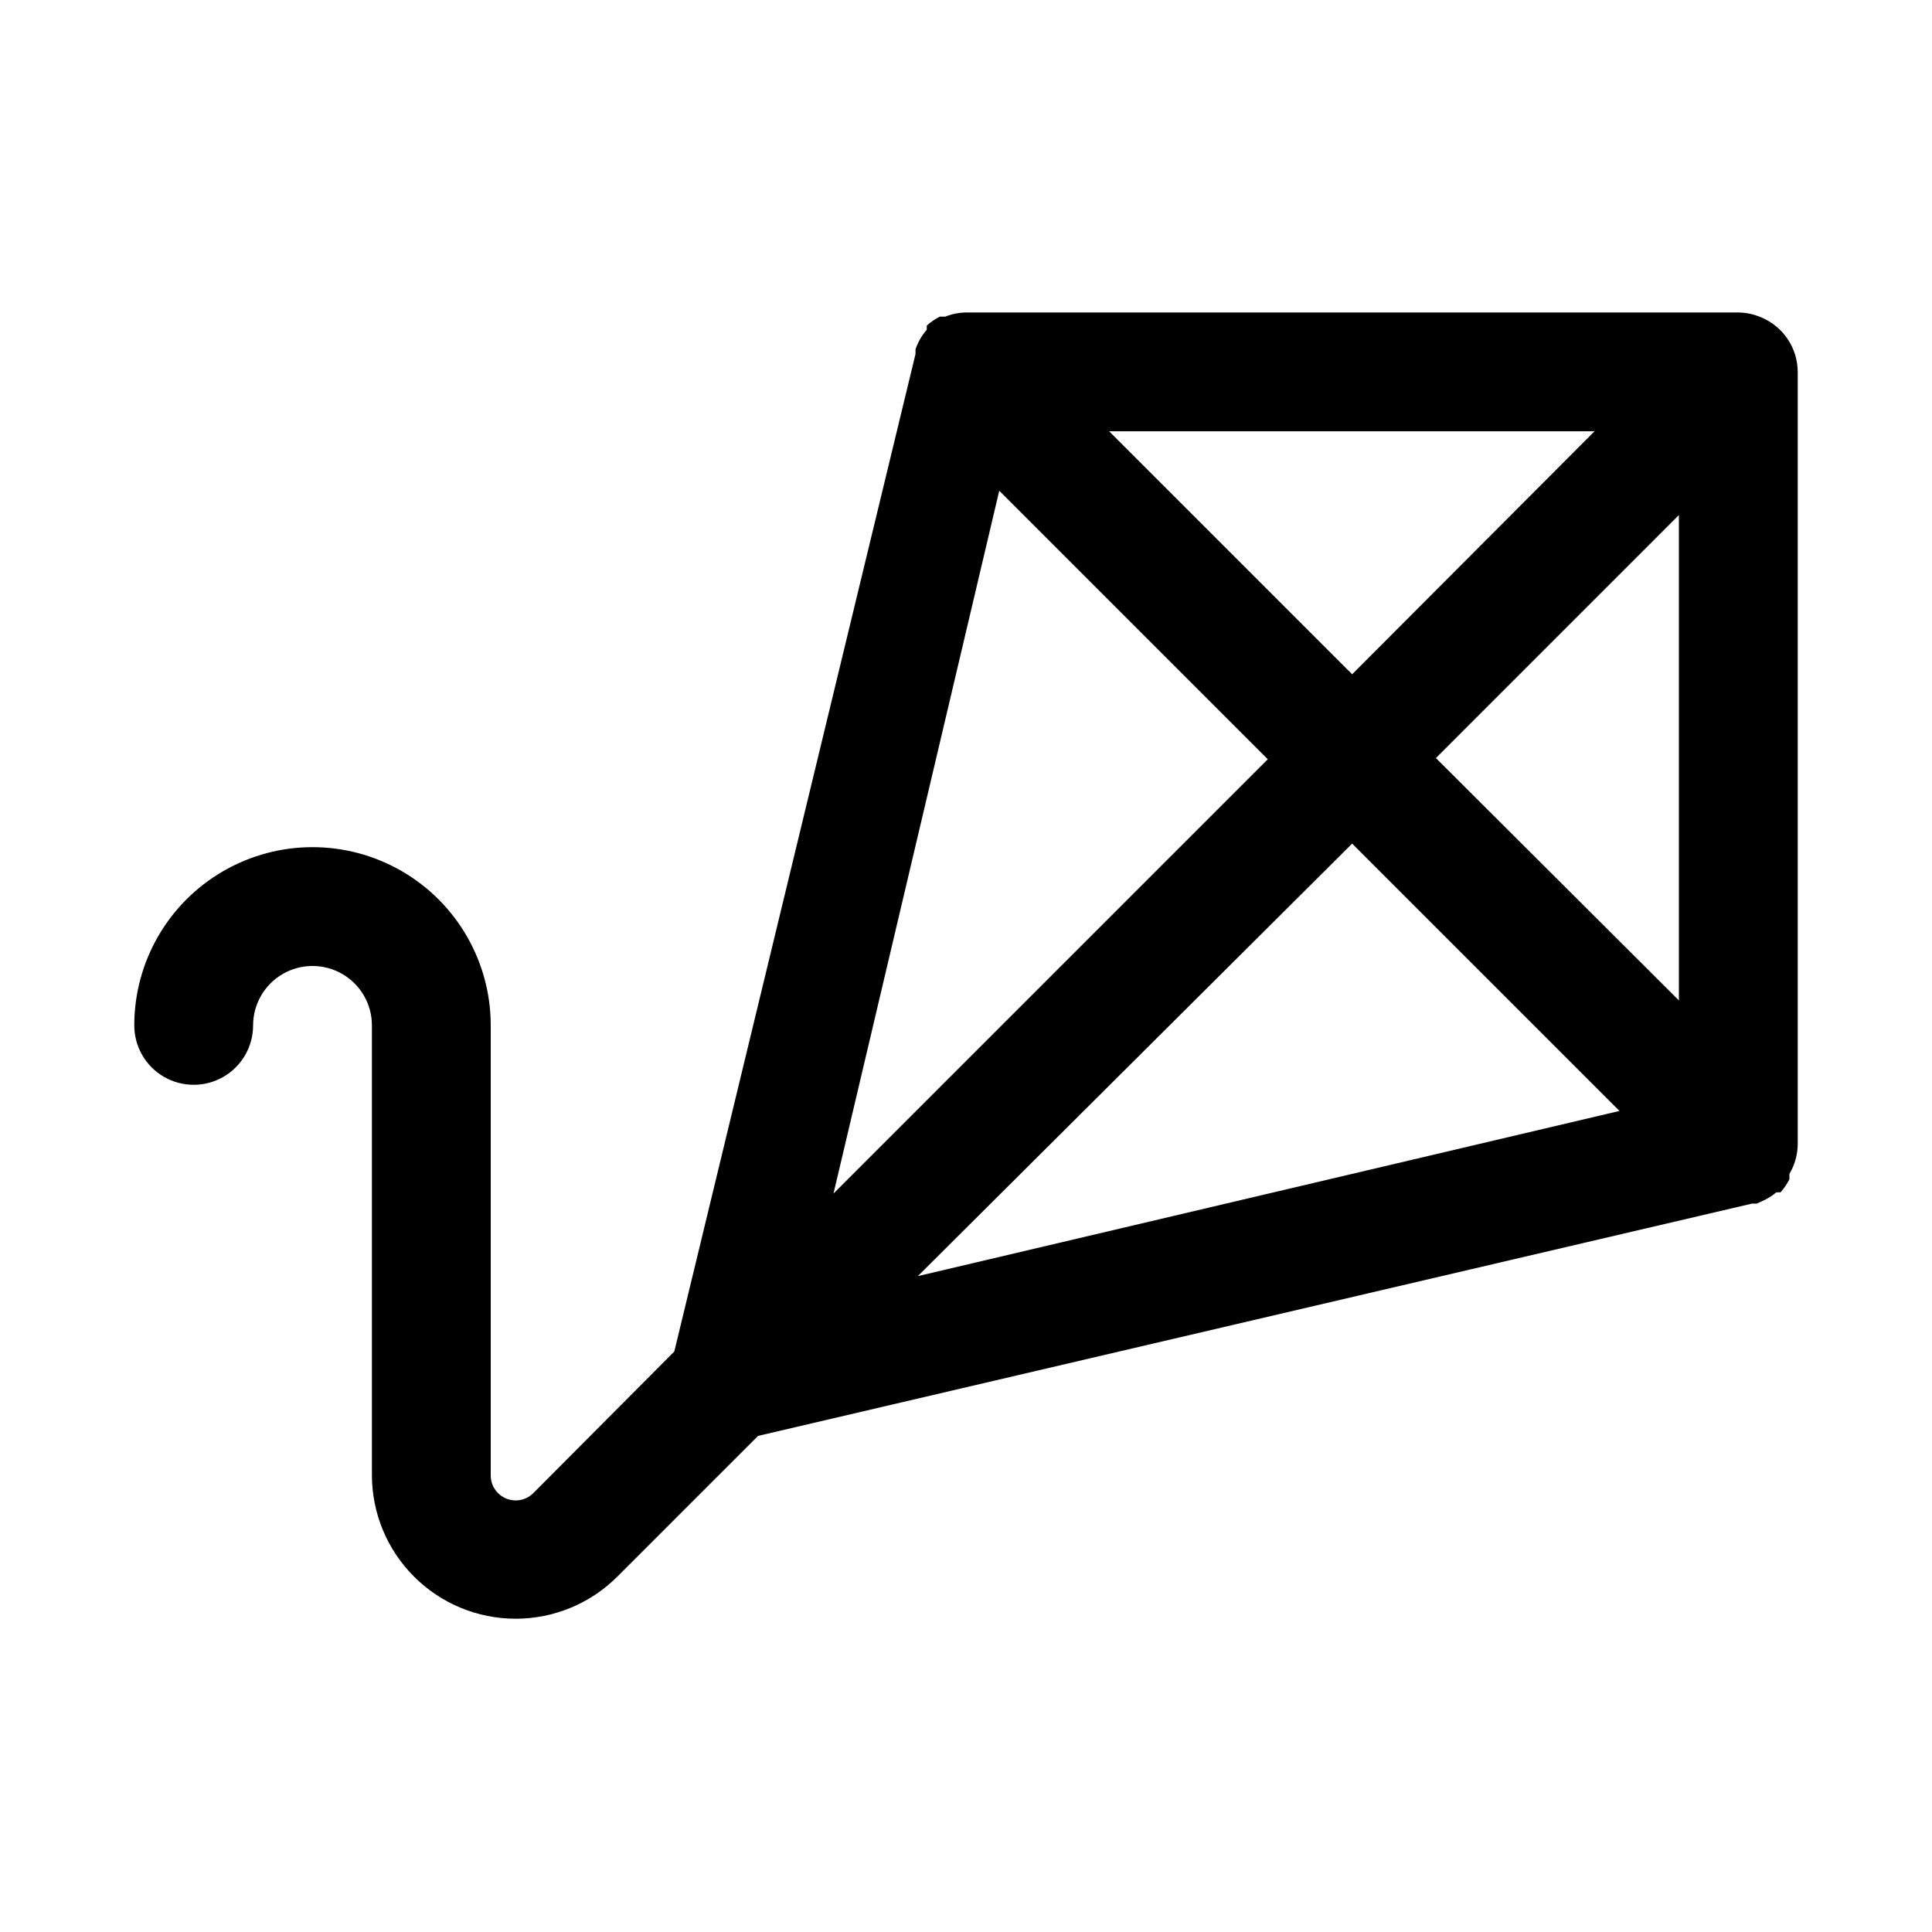 <?xml version="1.0" encoding="UTF-8"?>
<!-- Uploaded to: SVG Repo, www.svgrepo.com, Generator: SVG Repo Mixer Tools -->
<svg fill="#000000" width="800px" height="800px" version="1.1" viewBox="144 144 512 512" xmlns="http://www.w3.org/2000/svg">
 <path d="m610.65 228.07c-1.891-0.809-3.922-1.234-5.981-1.262h-204.67c-1.891 0.035-3.758 0.41-5.512 1.105h-1.418c-1.254 0.629-2.418 1.422-3.461 2.359v1.102c-1.324 1.523-2.34 3.289-2.992 5.195v1.258l-63.922 264.34-37.312 37.473c-1.895 1.934-4.773 2.516-7.269 1.477-2.496-1.039-4.106-3.496-4.066-6.199v-119.18c0-16.875-9.004-32.465-23.617-40.902-14.613-8.438-32.617-8.438-47.23 0s-23.617 24.027-23.617 40.902c0 5.625 3 10.824 7.871 13.637s10.875 2.812 15.746 0c4.871-2.812 7.871-8.012 7.871-13.637s3-10.82 7.871-13.633 10.875-2.812 15.746 0 7.871 8.008 7.871 13.633v119.18c0.008 10.098 4.027 19.777 11.172 26.914 7.141 7.137 16.824 11.148 26.922 11.148s19.785-4.008 26.93-11.141l37.312-37.312 263.4-61.559h1.258l2.047-0.945c1.129-0.555 2.184-1.242 3.148-2.047h1.102c0.941-1.047 1.734-2.211 2.363-3.465v-1.418c1.414-2.383 2.176-5.098 2.203-7.871v-204.67c-0.016-3.109-0.949-6.144-2.688-8.719-1.734-2.578-4.199-4.586-7.074-5.766zm-86.117 116.82 64.391-64.395v128.63zm-22.199-22.199-64.395-64.395h128.63zm-93.52-48.648 71.164 71.164-115.09 115.09zm93.52 93.52 70.848 70.848-185.94 43.77z"/>
</svg>